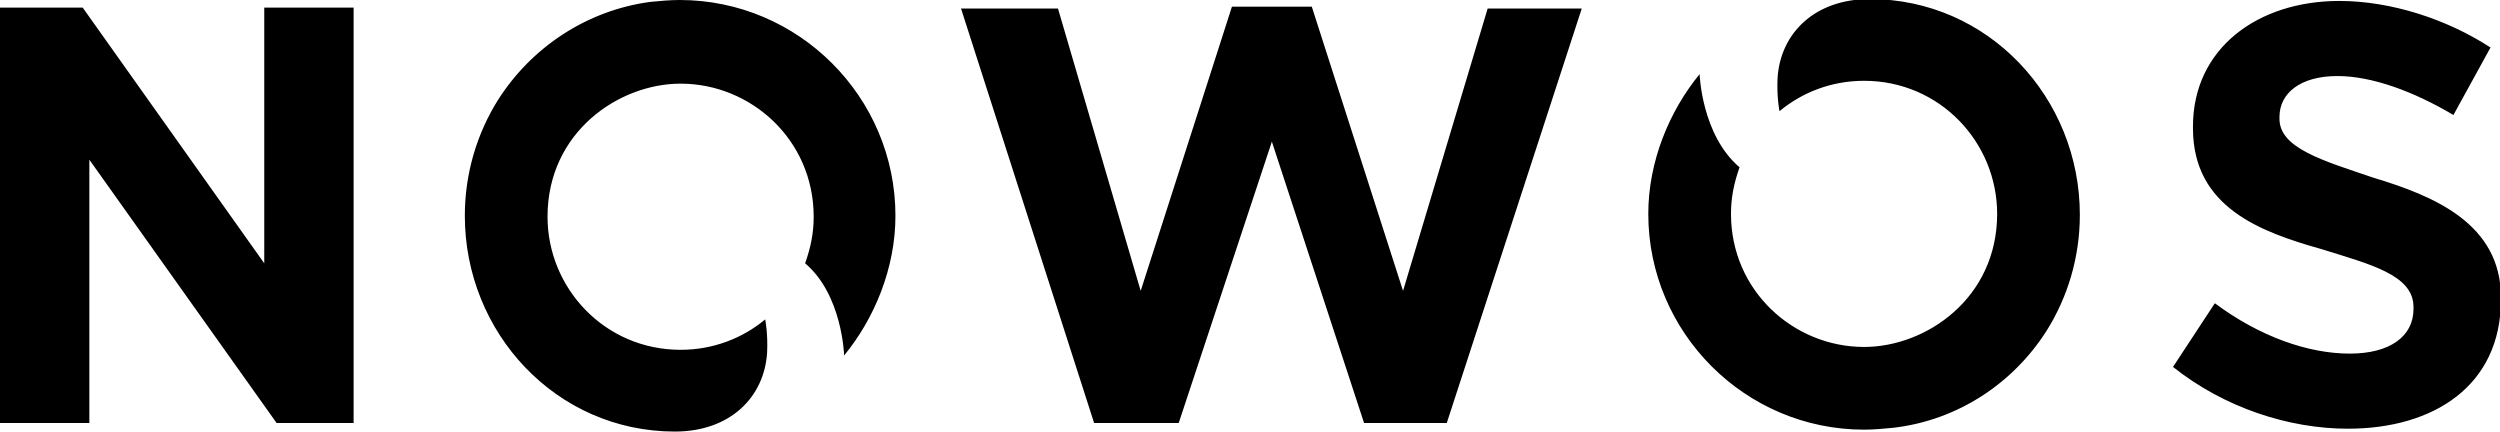 <?xml version="1.0" encoding="UTF-8"?> <!-- Generator: Adobe Illustrator 23.0.6, SVG Export Plug-In . SVG Version: 6.00 Build 0) --> <svg xmlns="http://www.w3.org/2000/svg" xmlns:xlink="http://www.w3.org/1999/xlink" id="Layer_1" x="0px" y="0px" viewBox="0 0 263 45.4" style="enable-background:new 0 0 263 45.4;" xml:space="preserve"> <style type="text/css"> .st0{clip-path:url(#SVGID_2_);fill:#000000;} </style> <g> <defs> <rect id="SVGID_1_" y="0" width="263" height="45.4"></rect> </defs> <clipPath id="SVGID_2_"> <use xlink:href="#SVGID_1_" style="overflow:visible;"></use> </clipPath> <path class="st0" d="M29.1,44.5h8.1V0.8h-9.4v26.9L8.7,0.8H0v43.7h9.4V16.8L29.1,44.5z M88.8,37.4c3.2-3.9,5.4-9.2,5.4-14.7 C94.2,10.2,84,0,71.5,0c-1,0-2.1,0.1-3.1,0.2C61.7,1.1,55.9,5,52.4,10.5c-2.2,3.5-3.5,7.7-3.5,12.2c0,12.3,9.6,22.7,22.1,22.7 c5.8,0,9.4-3.6,9.7-8.3c0.1-2-0.2-3.5-0.2-3.5c-2.4,2-5.5,3.2-8.9,3.2c-8,0-14-6.5-14-14c0-8.9,7.5-14,14-14c7.4,0,14,5.9,14,14 c0,1.7-0.3,3.2-0.9,4.9C88.6,31,88.8,37.3,88.8,37.4 M152.2,44.5l14.2-43.6h-9.9l-8.9,29.7L138,0.7h-8.4l-9.6,29.9l-8.7-29.7h-10.2 l14,43.6h8.9l9.8-29.6l9.7,29.6H152.2z M215.3,34.8c2.2-3.5,3.5-7.7,3.5-12.2c0-12.3-9.6-22.7-22.1-22.7c-5.8,0-9.4,3.6-9.7,8.3 c-0.1,2,0.2,3.5,0.2,3.5c2.4-2,5.5-3.2,8.9-3.2c8,0,14,6.5,14,14c0,8.9-7.5,14-14,14c-7.4,0-14-5.9-14-14c0-1.7,0.3-3.2,0.9-4.9 c-4-3.4-4.2-9.8-4.2-9.8c-3.2,3.9-5.4,9.2-5.4,14.7c0,12.5,10.2,22.7,22.7,22.7c1,0,2.1-0.1,3.1-0.2 C206,44.2,211.8,40.3,215.3,34.8 M239.8,12.5v-0.2c0-2.5,2.2-4.3,6.1-4.3c3.6,0,8,1.6,12.2,4.1L262,5c-4.6-3-10.5-4.9-15.9-4.9 c-8.6,0-15.4,5-15.4,13.2v0.2c0,8.3,7.1,10.9,13.5,12.7c5.1,1.6,9.7,2.7,9.7,6.1v0.2c0,2.9-2.5,4.7-6.7,4.7 c-4.4,0-9.5-1.8-14.2-5.3l-4.4,6.7c5.4,4.3,12.2,6.5,18.4,6.5c9,0,16.1-4.5,16.1-13.6v-0.2c0-7.8-7.1-10.7-13.4-12.6 C244.4,16.9,239.8,15.6,239.8,12.5"></path> </g> </svg> 